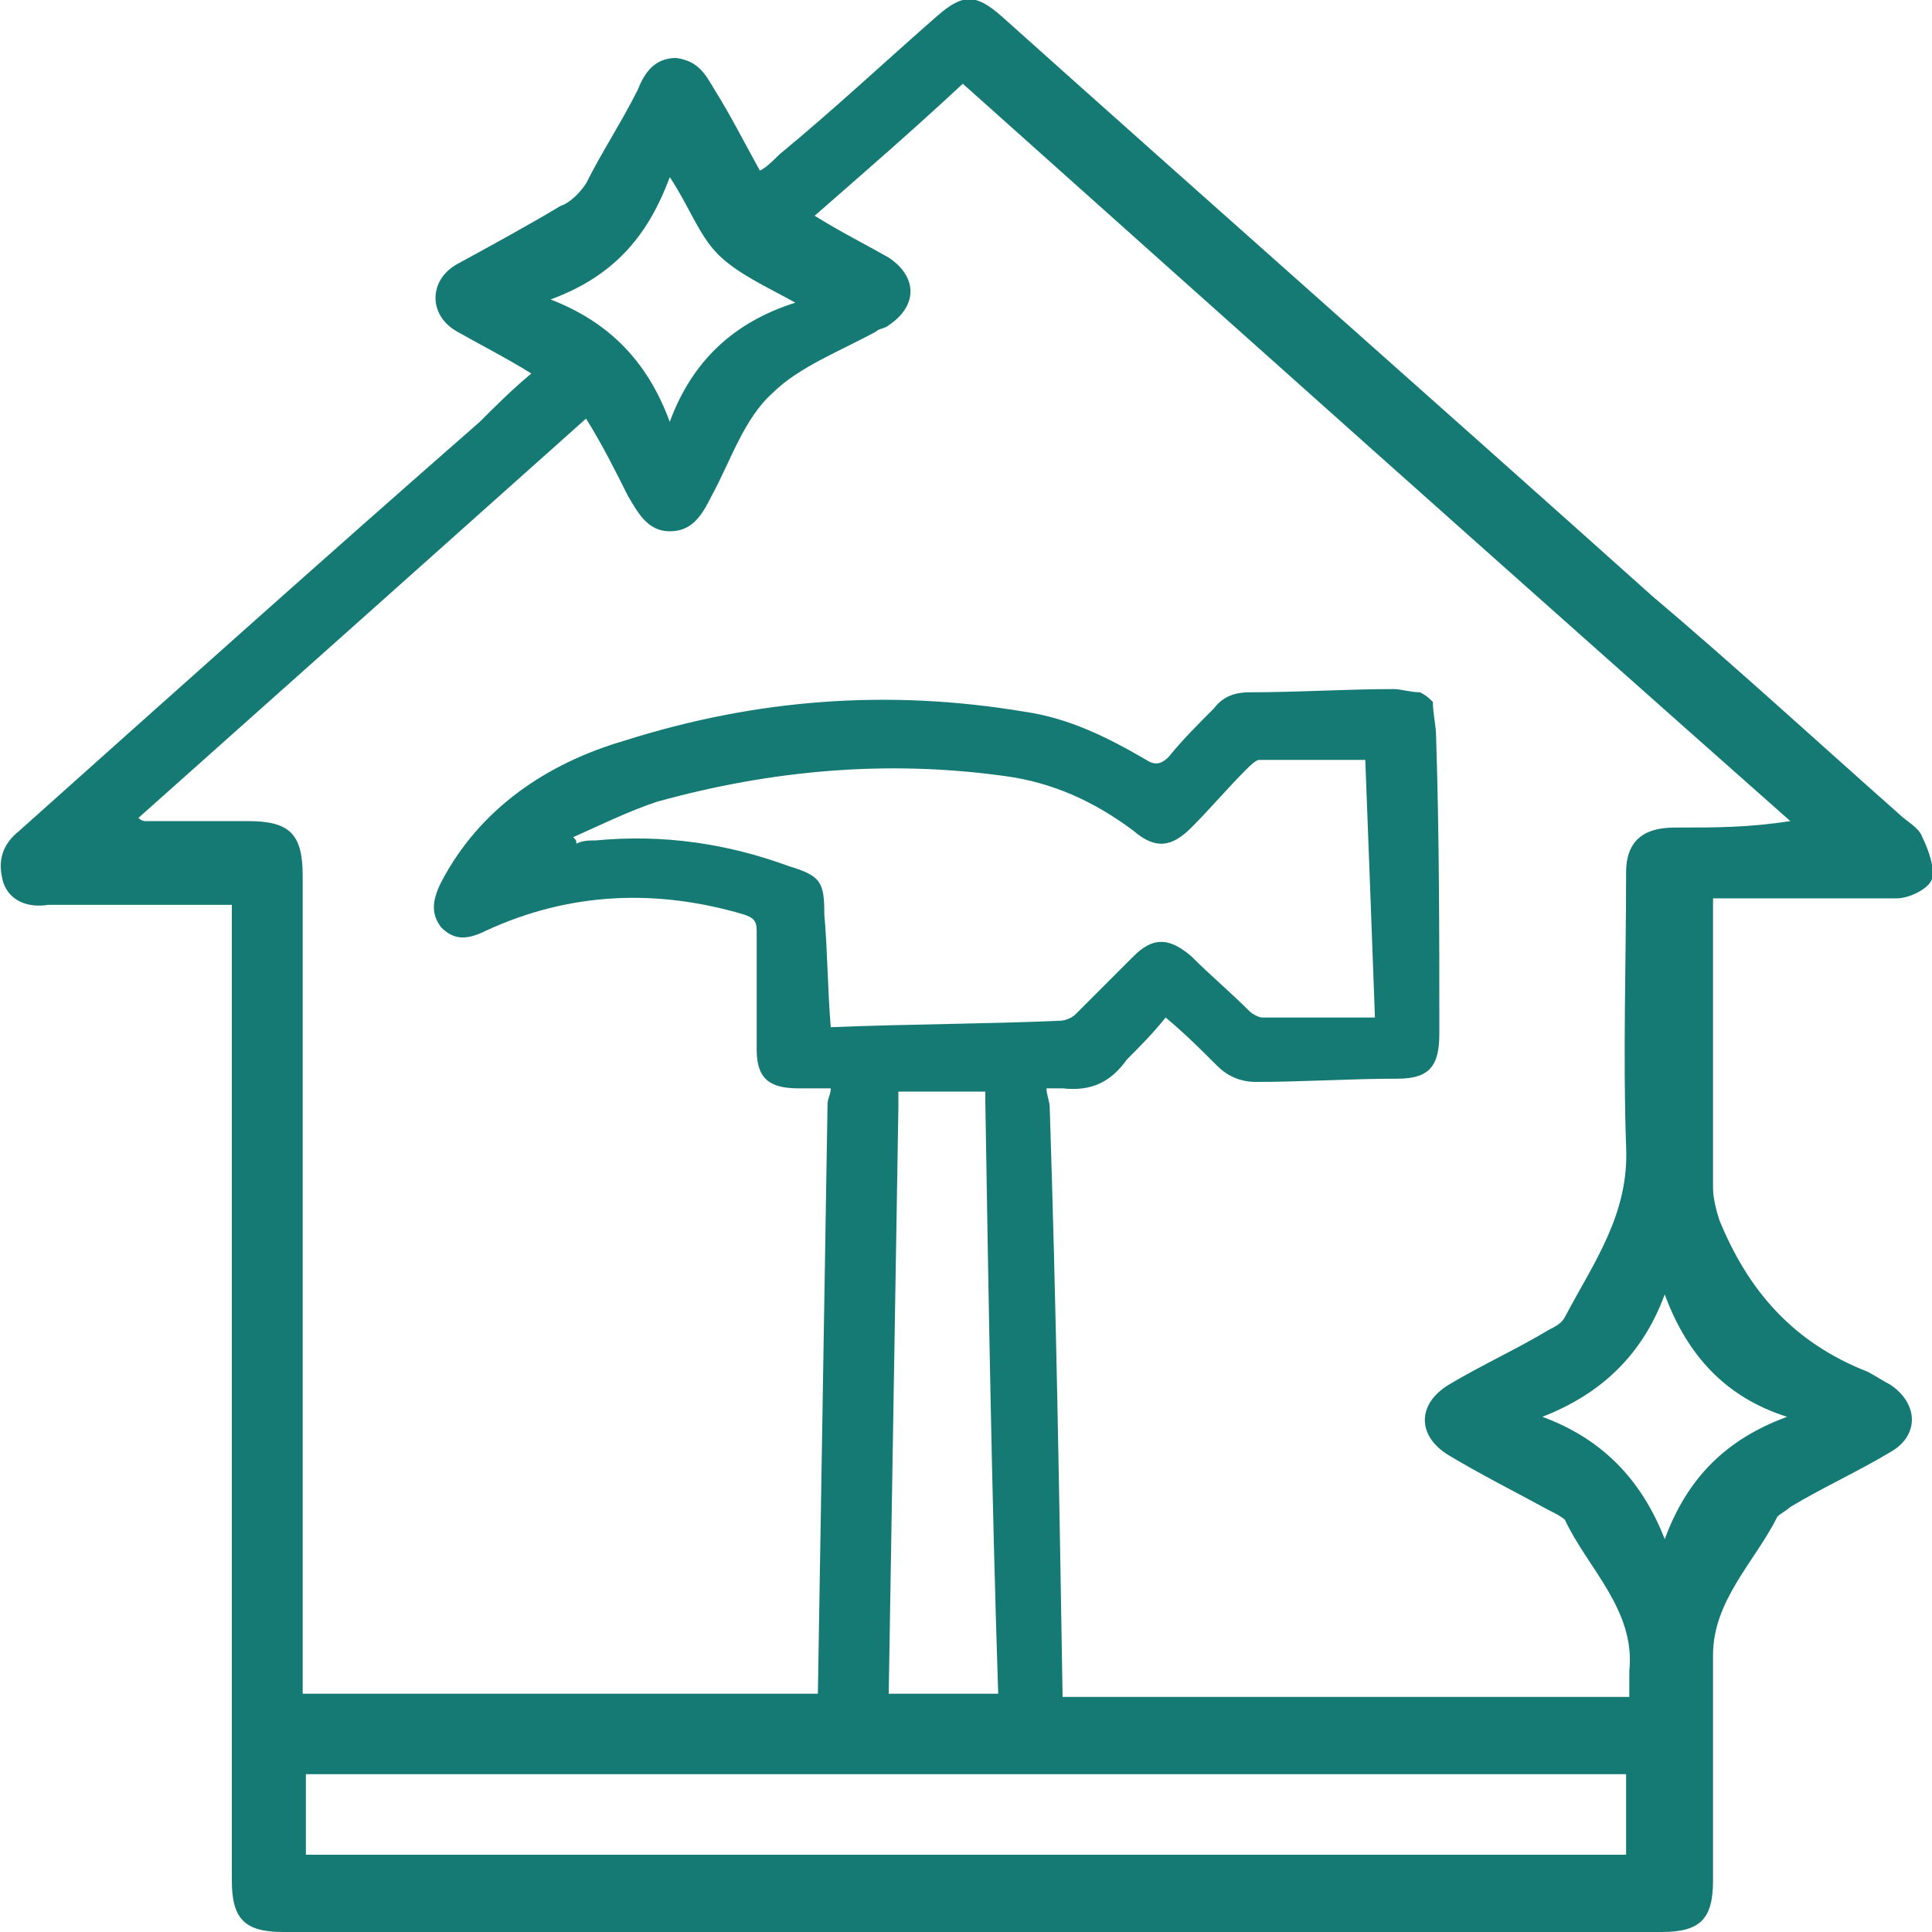 <?xml version="1.0" encoding="utf-8"?>
<!-- Generator: Adobe Illustrator 27.2.0, SVG Export Plug-In . SVG Version: 6.00 Build 0)  -->
<svg version="1.1" id="Calque_1" xmlns="http://www.w3.org/2000/svg" xmlns:xlink="http://www.w3.org/1999/xlink" x="0px" y="0px"
	 viewBox="0 0 60 60" style="enable-background:new 0 0 60 60;" xml:space="preserve">
<style type="text/css">
	.st0{fill:#167A74;}
</style>
<path class="st0" d="M59.7,26c-0.1-0.3-0.5-0.5-0.7-0.7c-2.6-2.3-5.1-4.6-7.7-6.8c-6.7-6-13.5-12-20.2-18c-0.8-0.7-1.2-0.7-2,0
	c-1.6,1.4-3.2,2.9-4.9,4.3C24,5,23.8,5.2,23.6,5.3c-0.5-0.9-0.9-1.7-1.4-2.5c-0.3-0.5-0.5-0.9-1.2-1c-0.7,0-1,0.5-1.2,1
	c-0.5,1-1.1,1.9-1.6,2.9C18,6,17.7,6.3,17.4,6.4c-1,0.6-2.1,1.2-3.2,1.8c-0.9,0.5-0.9,1.6,0,2.1c0.7,0.4,1.5,0.8,2.3,1.3
	c-0.6,0.5-1.1,1-1.6,1.5c-4.8,4.2-9.6,8.5-14.3,12.7c-0.5,0.4-0.7,0.9-0.5,1.6c0.2,0.6,0.8,0.8,1.4,0.7c1.1,0,2.3,0,3.5,0
	c0.7,0,1.4,0,2.2,0V29c0,9.8,0,19.6,0,29.4c0,1.2,0.4,1.6,1.6,1.6c14.3,0,28.5,0,42.8,0c1.2,0,1.6-0.4,1.6-1.6c0-2.3,0-4.6,0-7
	c0-1.7,1.3-2.9,2-4.3c0.1-0.1,0.3-0.2,0.4-0.3c1-0.6,2.1-1.1,3.1-1.7c0.9-0.5,0.9-1.5,0-2.1c-0.2-0.1-0.5-0.3-0.7-0.4
	c-2.3-0.9-3.7-2.5-4.6-4.7c-0.1-0.3-0.2-0.7-0.2-1c0-2.8,0-5.5,0-8.3v-0.7c0.3,0,0.6,0,0.8,0c1.6,0,3.3,0,4.9,0c0.4,0,1-0.3,1.1-0.6
	C60.1,27,59.9,26.4,59.7,26z M20.8,5.5c0.6,0.9,0.9,1.8,1.5,2.4c0.6,0.6,1.5,1,2.4,1.5c-1.9,0.6-3.2,1.8-3.9,3.7
	c-0.7-1.9-1.9-3.1-3.7-3.8C19,8.6,20.1,7.4,20.8,5.5z M50.5,57.6h-41v-2.5h41V57.6z M25.8,31.9C25.8,31.9,25.8,31.8,25.8,31.9
	c-0.1-1.2-0.1-2.4-0.2-3.5c0-1-0.1-1.2-1.1-1.5c-1.9-0.7-3.9-1-6-0.8c-0.2,0-0.4,0-0.6,0.1c0-0.1,0-0.1-0.1-0.2
	c0.9-0.4,1.7-0.8,2.6-1.1c3.6-1,7.2-1.3,10.8-0.8c1.5,0.2,2.8,0.8,4,1.7c0.7,0.6,1.2,0.5,1.8-0.1c0.6-0.6,1.1-1.2,1.7-1.8
	c0.1-0.1,0.3-0.3,0.4-0.3c1.1,0,2.3,0,3.3,0c0.1,2.6,0.2,5.3,0.3,8c-1.2,0-2.3,0-3.5,0c-0.1,0-0.3-0.1-0.4-0.2
	c-0.6-0.6-1.2-1.1-1.8-1.7c-0.7-0.6-1.2-0.6-1.8,0c-0.6,0.6-1.2,1.2-1.8,1.8c-0.1,0.1-0.3,0.2-0.5,0.2
	C30.7,31.8,28.3,31.8,25.8,31.9z M27.9,33.9c0.9,0,1.8,0,2.7,0c0,0,0,0.2,0,0.3c0.1,6.1,0.2,12.3,0.4,18.4h-3.2v0h-0.2
	c0.1-6.1,0.2-12.2,0.3-18.2C27.9,34.2,27.9,34.1,27.9,33.9z M55.5,44c-1.9,0.7-3.1,1.9-3.8,3.8C51,46,49.8,44.7,47.9,44
	c1.8-0.7,3.1-1.9,3.8-3.8C52.4,42.1,53.6,43.4,55.5,44z M52.2,25.7c-0.3,0-0.6,0-0.9,0.1c-0.6,0.2-0.8,0.7-0.8,1.3
	c0,2.8-0.1,5.7,0,8.5c0.1,2.1-1,3.6-1.9,5.3c-0.1,0.2-0.3,0.3-0.5,0.4c-1,0.6-2.1,1.1-3.1,1.7c-1,0.6-1,1.6,0,2.2
	c1,0.6,2,1.1,3.1,1.7c0.2,0.1,0.4,0.2,0.5,0.3c0.7,1.5,2.2,2.8,2,4.7c0,0.3,0,0.5,0,0.8h-8.9h-7.1H33c-0.1-6.1-0.2-12.2-0.4-18.3
	c0-0.2-0.1-0.4-0.1-0.6c0.3,0,0.4,0,0.5,0c0.9,0.1,1.5-0.2,2-0.9c0.4-0.4,0.8-0.8,1.2-1.3c0.6,0.5,1.1,1,1.6,1.5
	c0.3,0.3,0.7,0.5,1.2,0.5c1.5,0,2.9-0.1,4.4-0.1c1,0,1.3-0.4,1.3-1.4c0-3.1,0-6.1-0.1-9.2c0-0.4-0.1-0.7-0.1-1.1
	c-0.1-0.1-0.2-0.2-0.4-0.3c-0.3,0-0.6-0.1-0.8-0.1c-1.5,0-3,0.1-4.5,0.1c-0.4,0-0.8,0.1-1.1,0.5c-0.5,0.5-1,1-1.4,1.5
	c-0.2,0.2-0.4,0.3-0.7,0.1c-1.2-0.7-2.4-1.3-3.8-1.5c-4.2-0.7-8.3-0.4-12.4,0.9c-2.4,0.7-4.5,2.1-5.7,4.4c-0.3,0.6-0.3,1,0,1.4
	c0.4,0.4,0.8,0.4,1.4,0.1c2.6-1.2,5.3-1.3,8-0.5c0.3,0.1,0.4,0.2,0.4,0.5c0,1.2,0,2.5,0,3.7c0,0.9,0.4,1.2,1.3,1.2c0.3,0,0.6,0,1,0
	c0,0.2-0.1,0.3-0.1,0.5c-0.1,6.1-0.2,12.2-0.3,18.3h-0.1v0H9.4c0-0.3,0-0.5,0-0.8c0-8.2,0-16.4,0-24.6c0-1.3-0.4-1.7-1.7-1.7
	c-1.1,0-2.1,0-3.2,0c0,0-0.1,0-0.2-0.1c4.6-4.1,9.2-8.2,13.9-12.4c0.5,0.8,0.9,1.6,1.3,2.4c0.3,0.5,0.6,1.1,1.3,1.1
	c0.7,0,1-0.5,1.3-1.1c0.6-1.1,1-2.4,1.9-3.2c0.8-0.8,2.1-1.3,3.2-1.9c0.1-0.1,0.3-0.1,0.4-0.2c0.9-0.6,0.9-1.5,0-2.1
	c-0.7-0.4-1.5-0.8-2.3-1.3c1.6-1.4,3.1-2.7,4.6-4.1c8.5,7.6,17,15.2,25.7,22.9C54.3,25.7,53.3,25.7,52.2,25.7z"/>
</svg>

